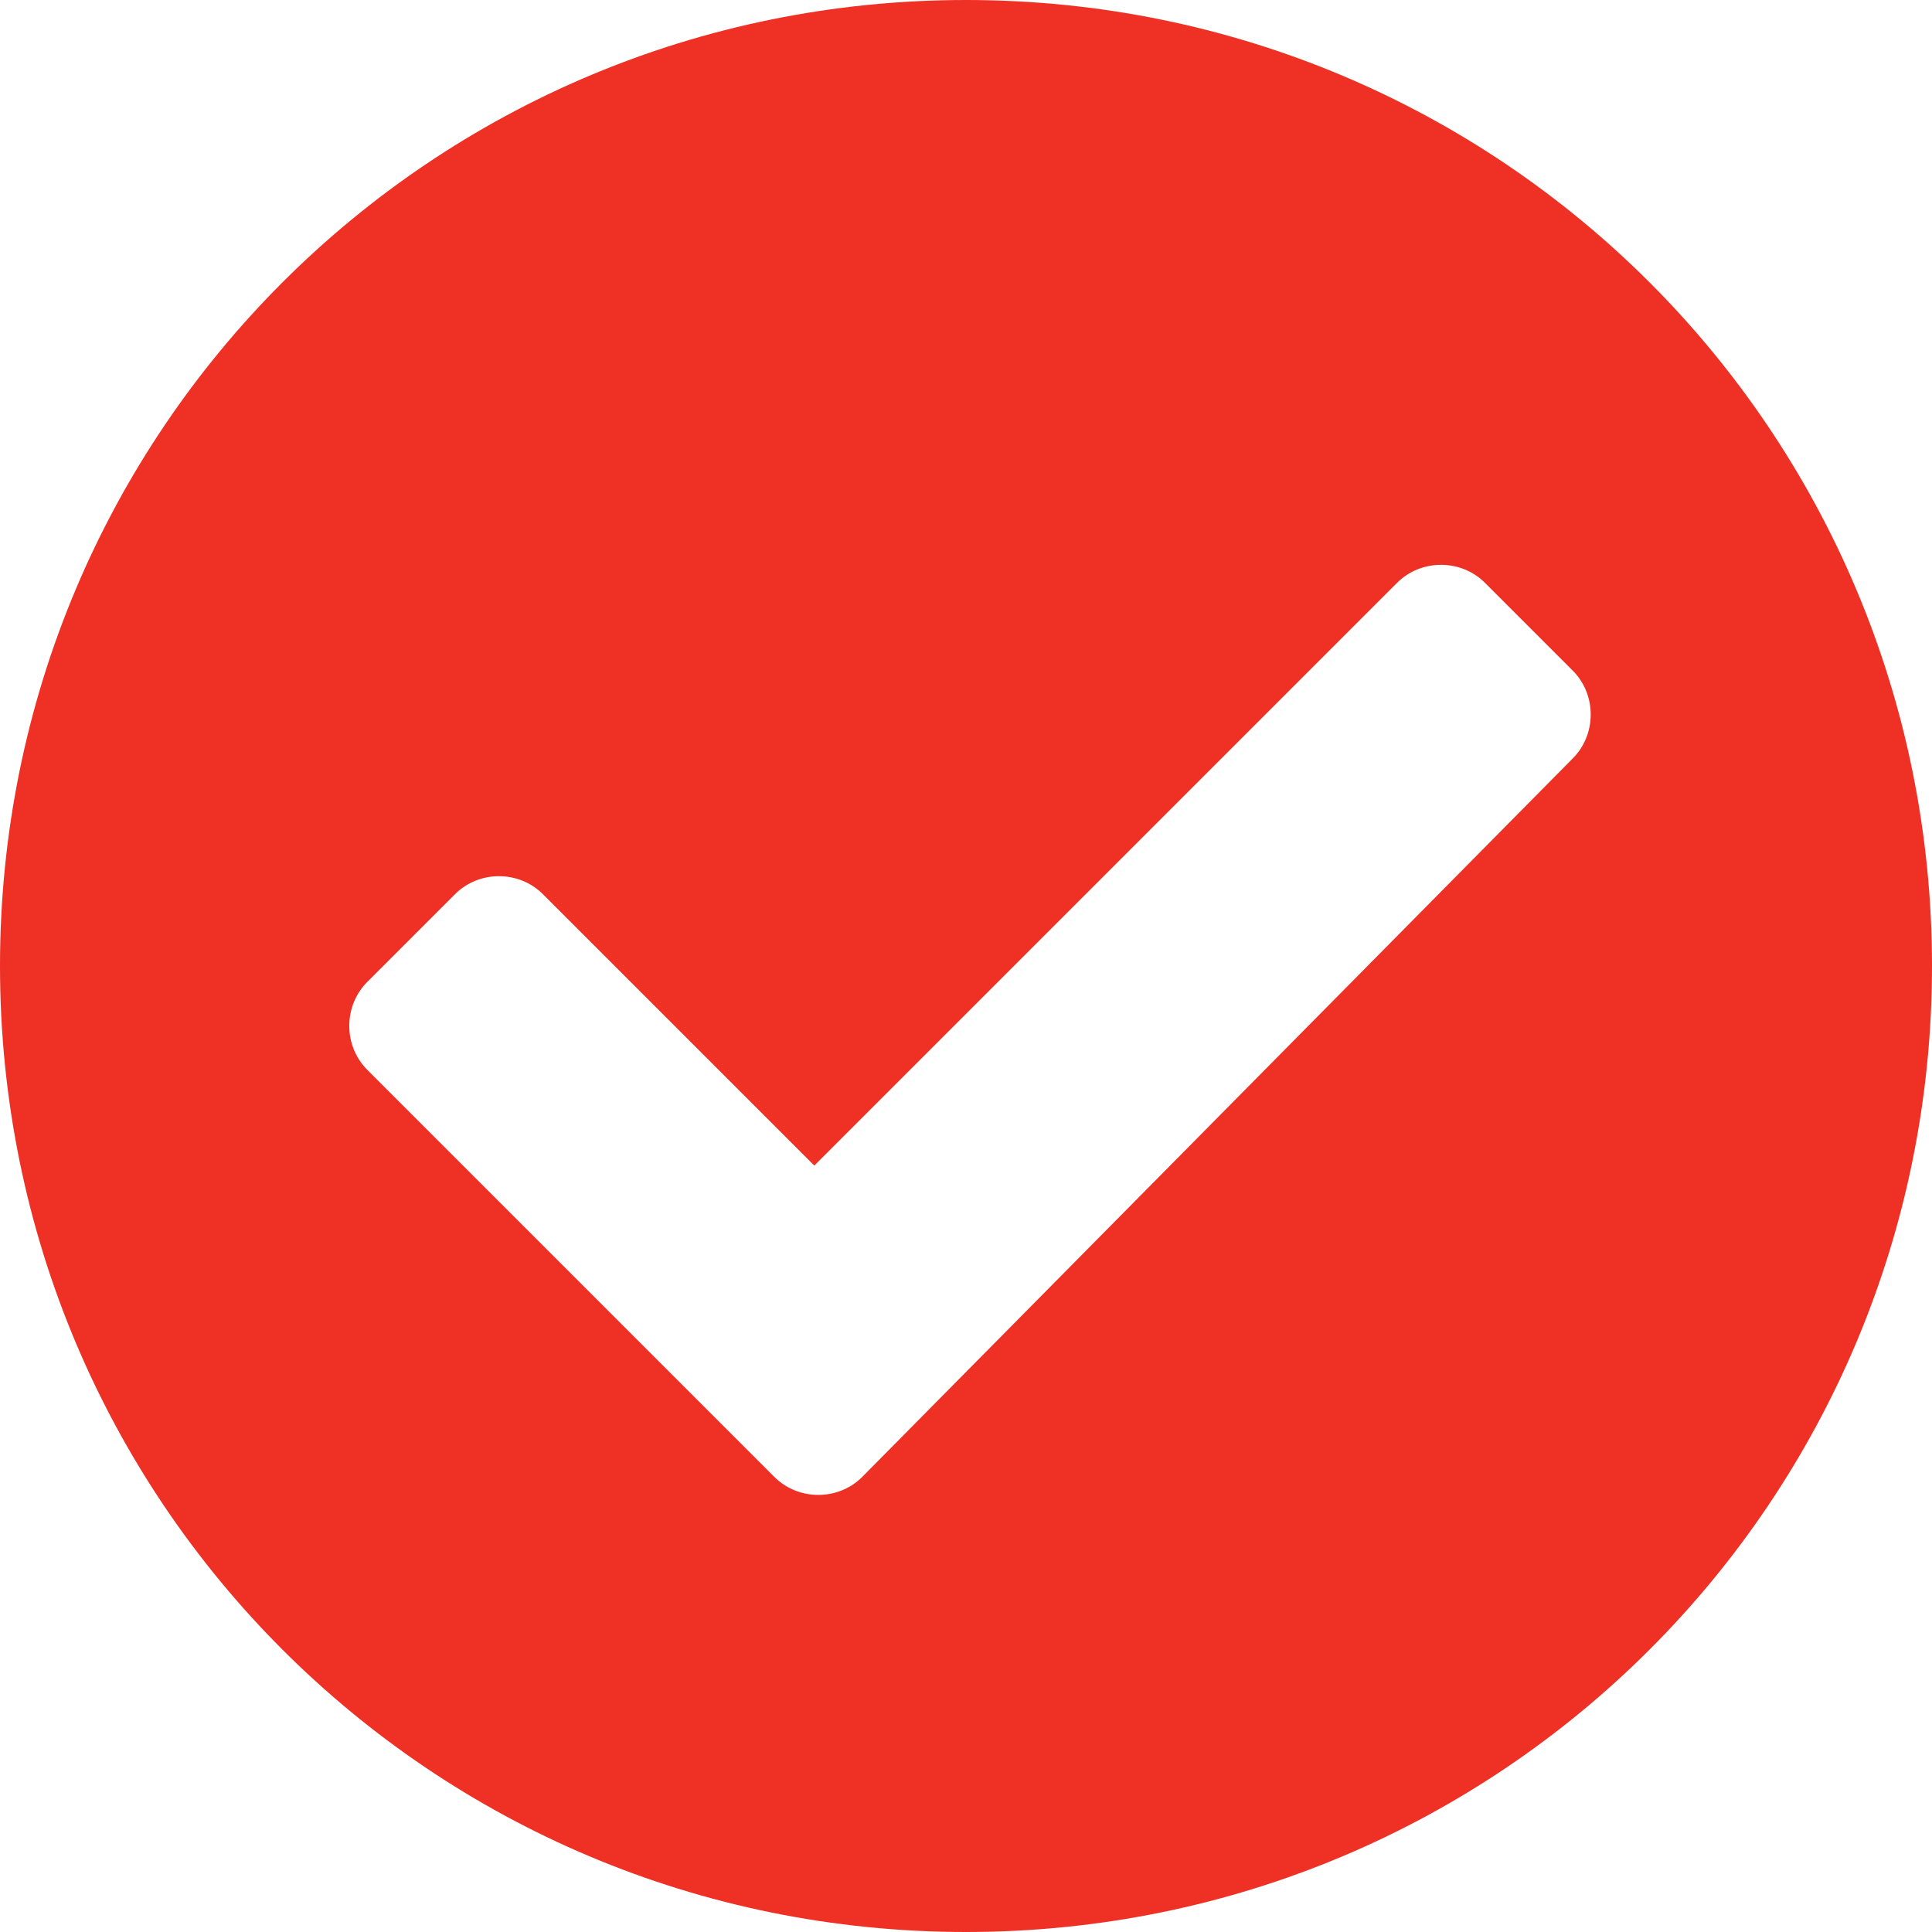 <svg version="1.1" id="Layer_1" xmlns="http://www.w3.org/2000/svg" xmlns:xlink="http://www.w3.org/1999/xlink" x="0px" y="0px" viewBox="0 0 24.2 24.2" style="enable-background:new 0 0 24.2 24.2;" xml:space="preserve" width="100%" height="100%" preserveAspectRatio="none"><style type="text/css"> .st0{fill:#EE3025;} </style><path class="st0" d="M12.1,24.2C5.4,24.2,0,18.8,0,12.1S5.4,0,12.1,0s12.1,5.4,12.1,12.1S18.8,24.2,12.1,24.2z M19.7,9.5 c0.3-0.3,0.3-0.8,0-1.1l-1.1-1.1c-0.3-0.3-0.8-0.3-1.1,0l-7.3,7.3l-3.4-3.4c-0.3-0.3-0.8-0.3-1.1,0l-1.1,1.1c-0.3,0.3-0.3,0.8,0,1.1 l5.1,5.1c0.3,0.3,0.8,0.3,1.1,0L19.7,9.5z"/></svg>
